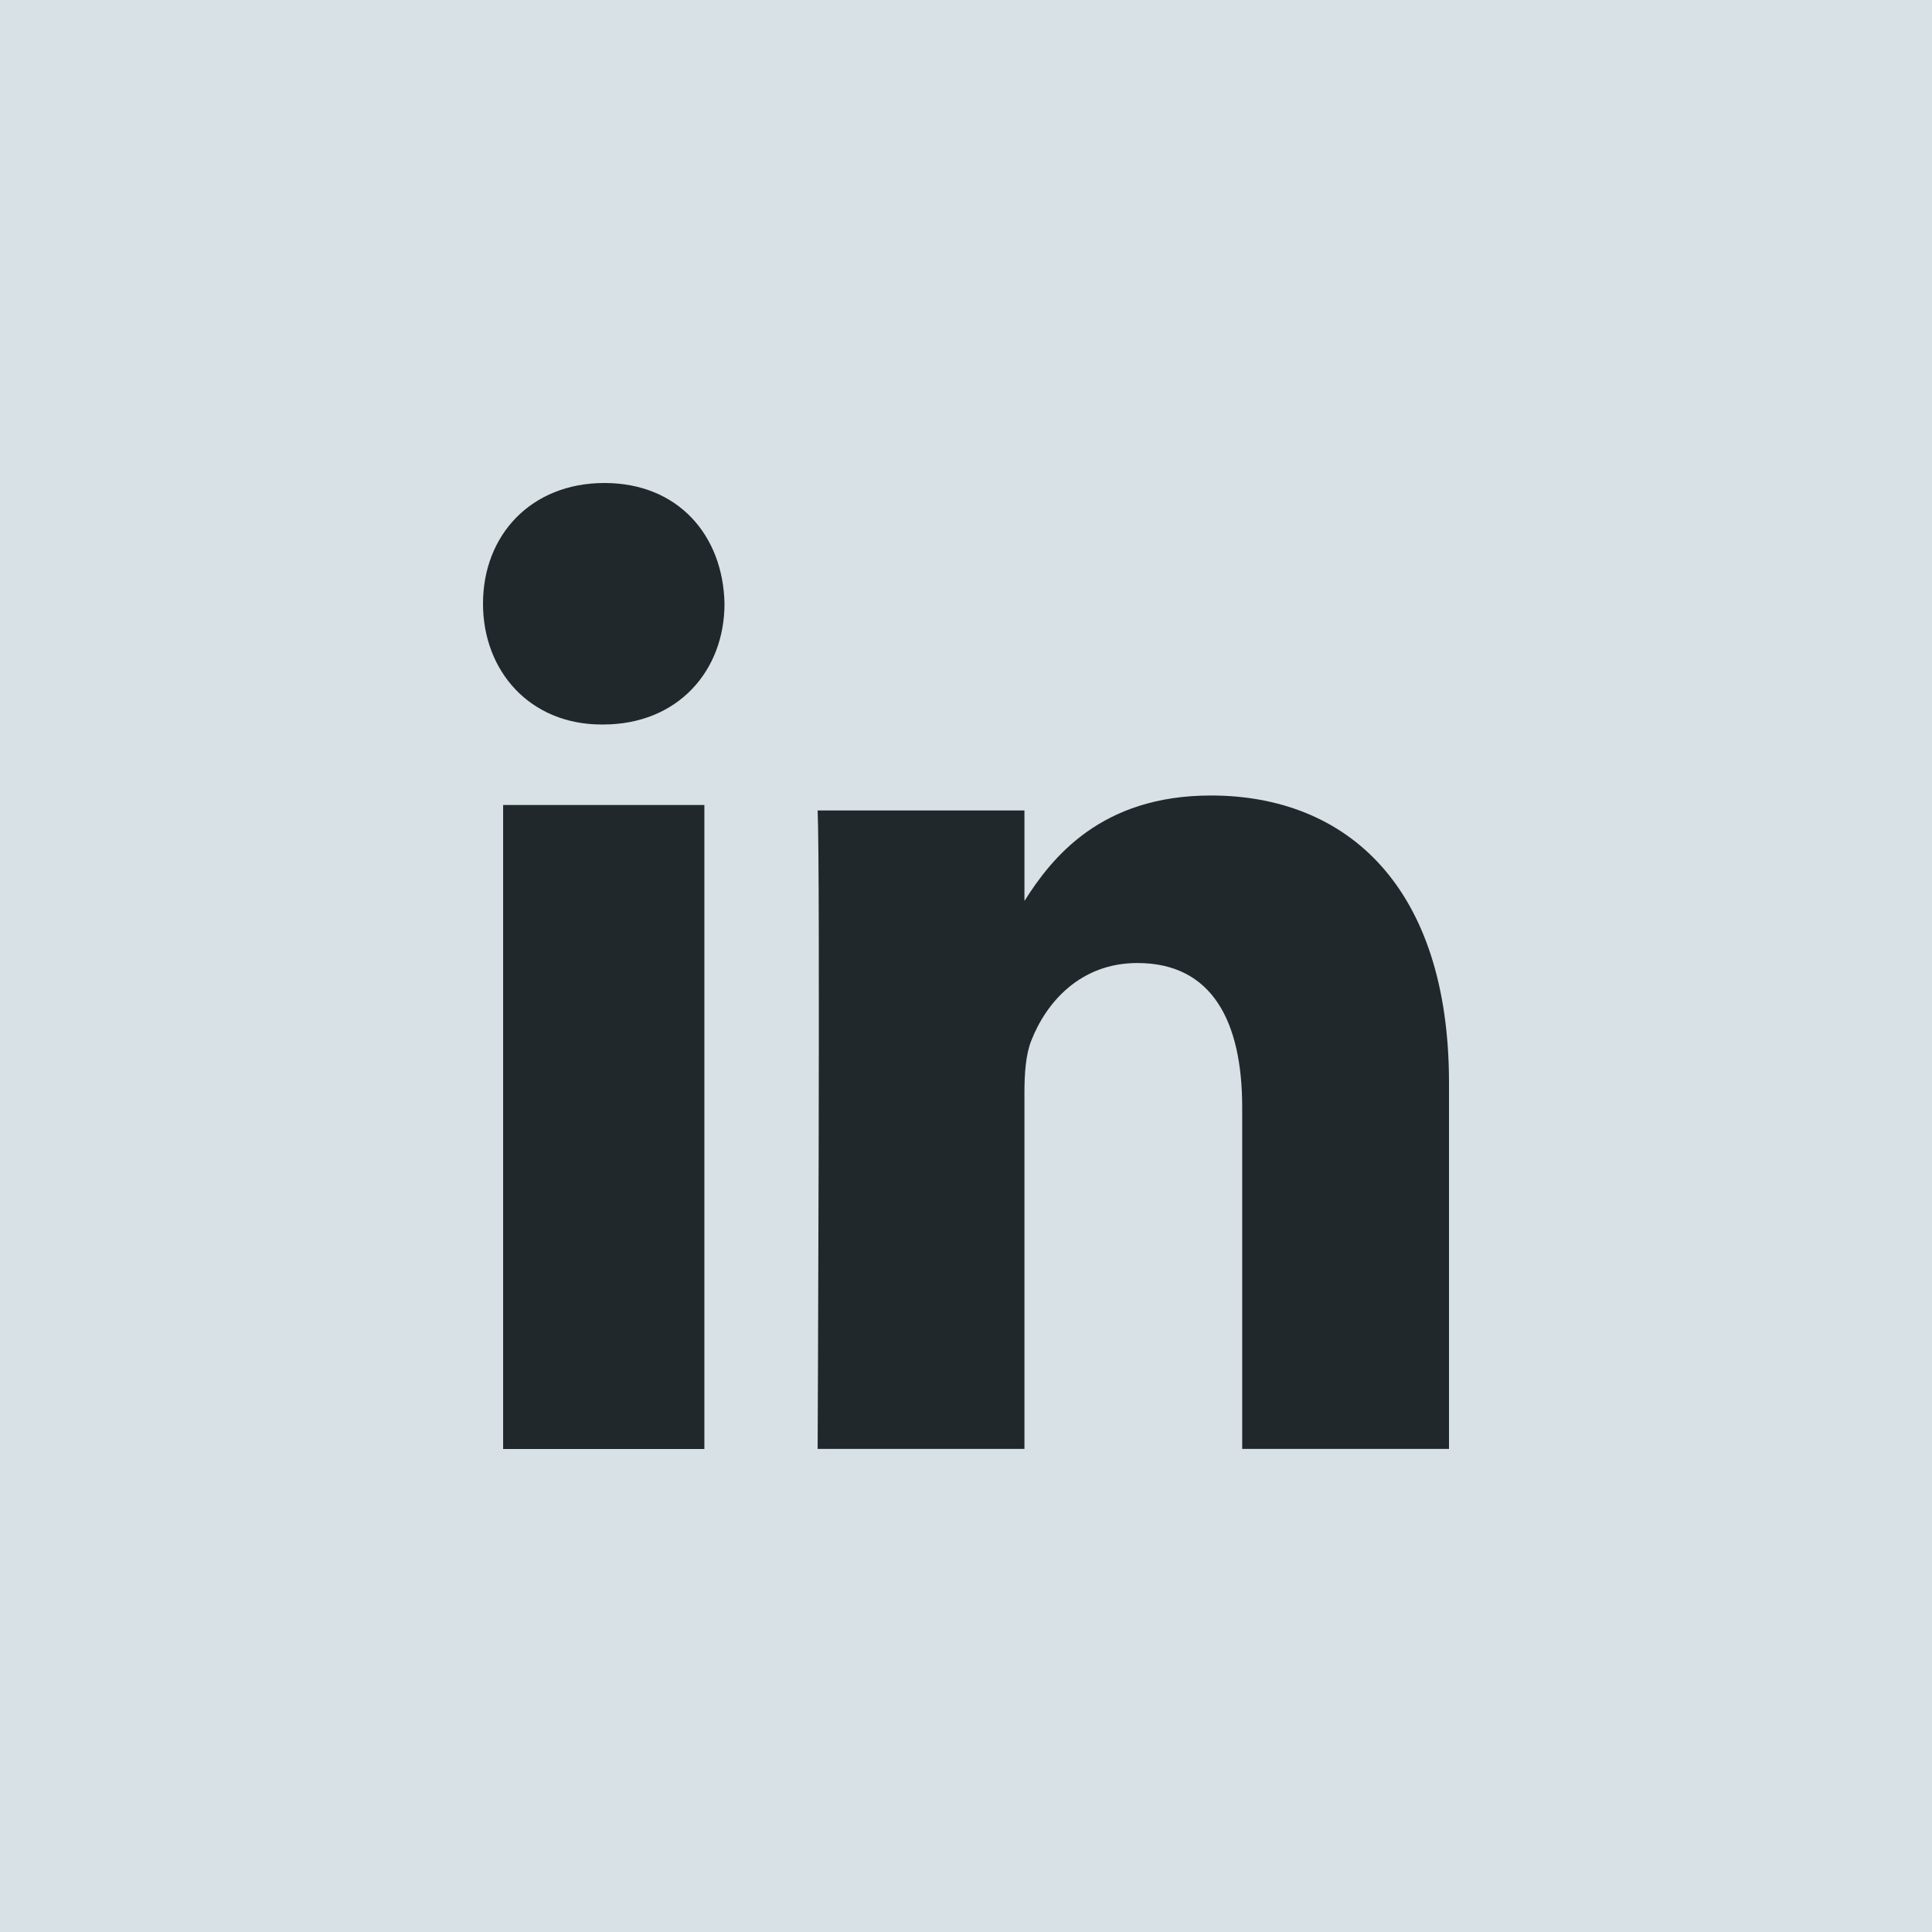 <svg width="24" height="24" viewBox="0 0 24 24" fill="none" xmlns="http://www.w3.org/2000/svg">
<g id="Group 91">
<rect id="Rectangle 83" width="24" height="24" fill="#D7E1E6"/>
<path id="Union" fill-rule="evenodd" clip-rule="evenodd" d="M7.509 6C6.596 6 6 6.648 6 7.499C6 8.333 6.579 9 7.474 9H7.491C8.421 9 9 8.333 9 7.499C8.983 6.648 8.421 6 7.509 6ZM6.25 10V18H8.75V10H6.25ZM12.726 11.192C13.067 10.652 13.678 9.882 15.042 9.882C16.733 9.882 18 11.016 18 13.452L18 17.999H15.431V13.756C15.431 12.69 15.059 11.963 14.129 11.963C13.419 11.963 12.996 12.453 12.811 12.927C12.743 13.096 12.726 13.333 12.726 13.57V17.999H10.157C10.157 17.999 10.191 10.812 10.157 10.068H12.726V11.192Z" fill="#21282B"/>
</g>
</svg>
